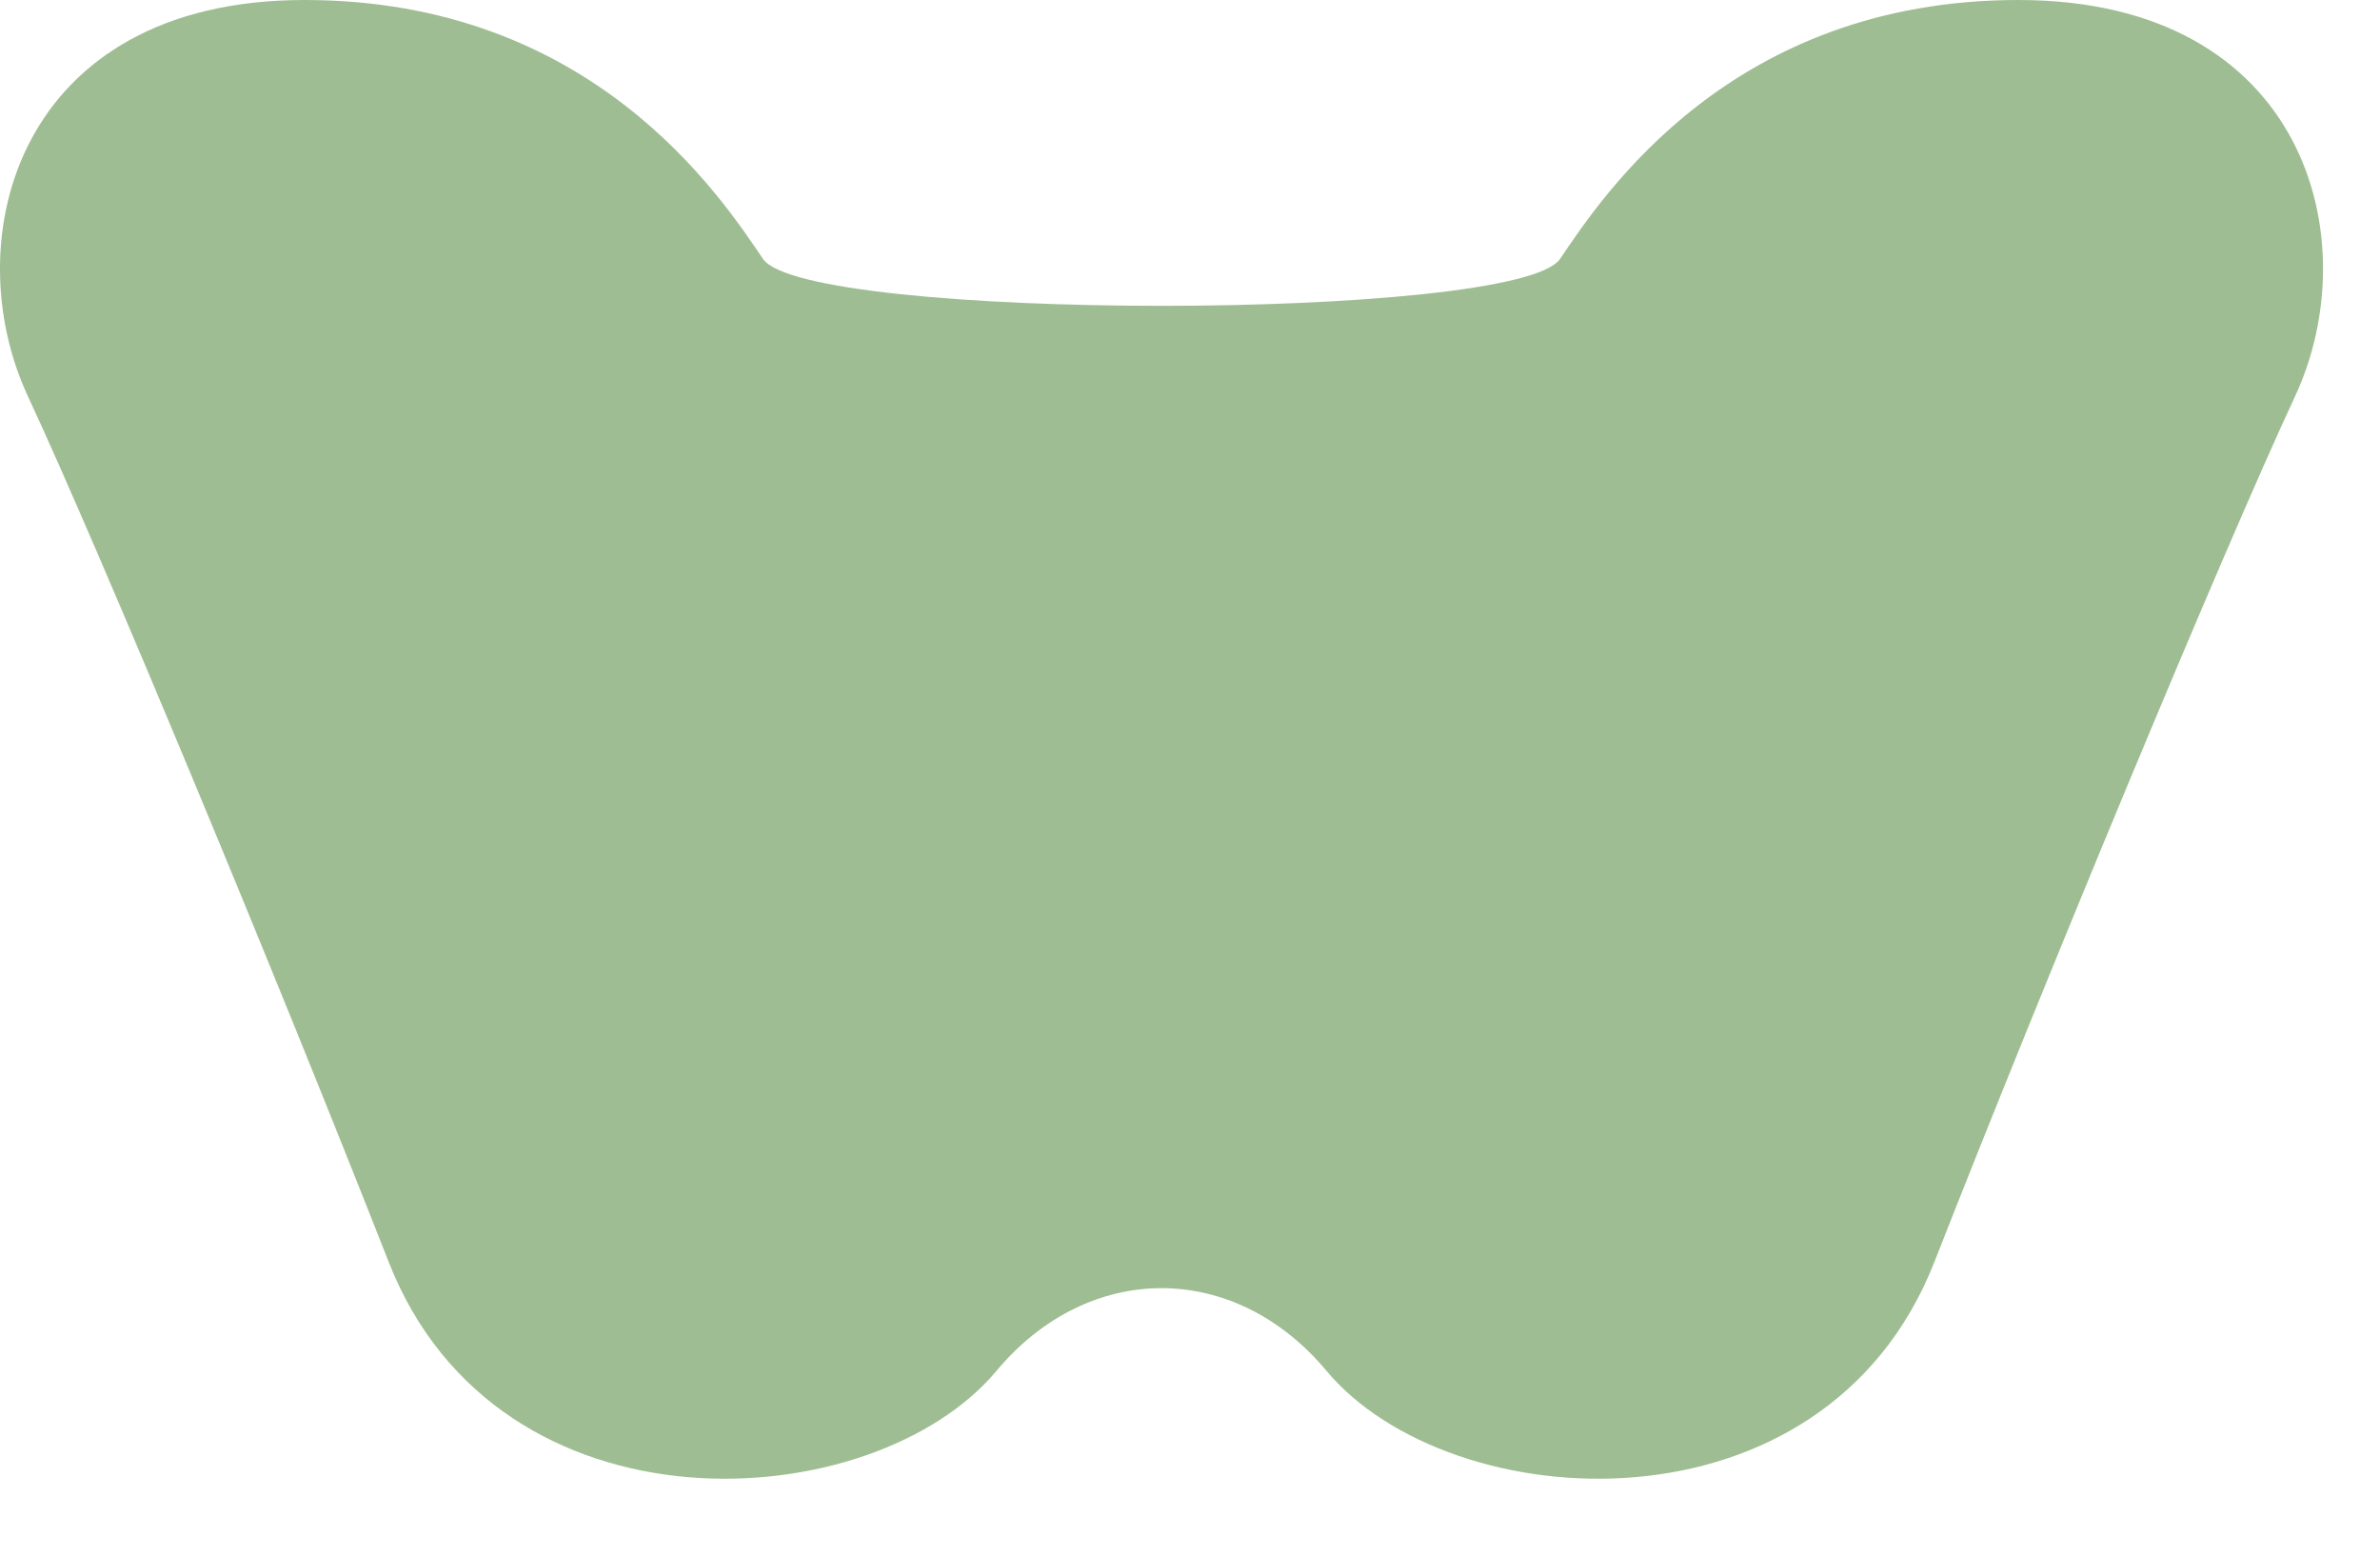 <svg width="26" height="17" viewBox="0 0 26 17" fill="none" xmlns="http://www.w3.org/2000/svg">
<path d="M25.073 4.326C24.278 6.033 22.332 10.722 21.131 13.784C19.929 16.846 15.843 16.587 14.491 14.971C13.485 13.767 11.893 13.767 10.886 14.971C9.535 16.587 5.449 16.846 4.247 13.784C3.045 10.722 1.1 6.033 0.304 4.326C-0.49 2.619 0.187 0 3.328 0C6.469 0 7.871 2.143 8.335 2.827C8.799 3.511 16.579 3.511 17.043 2.827C17.506 2.143 18.909 0 22.05 0C25.19 0 25.868 2.619 25.073 4.326V4.326Z" fill="#9FBD93"/>
</svg>
